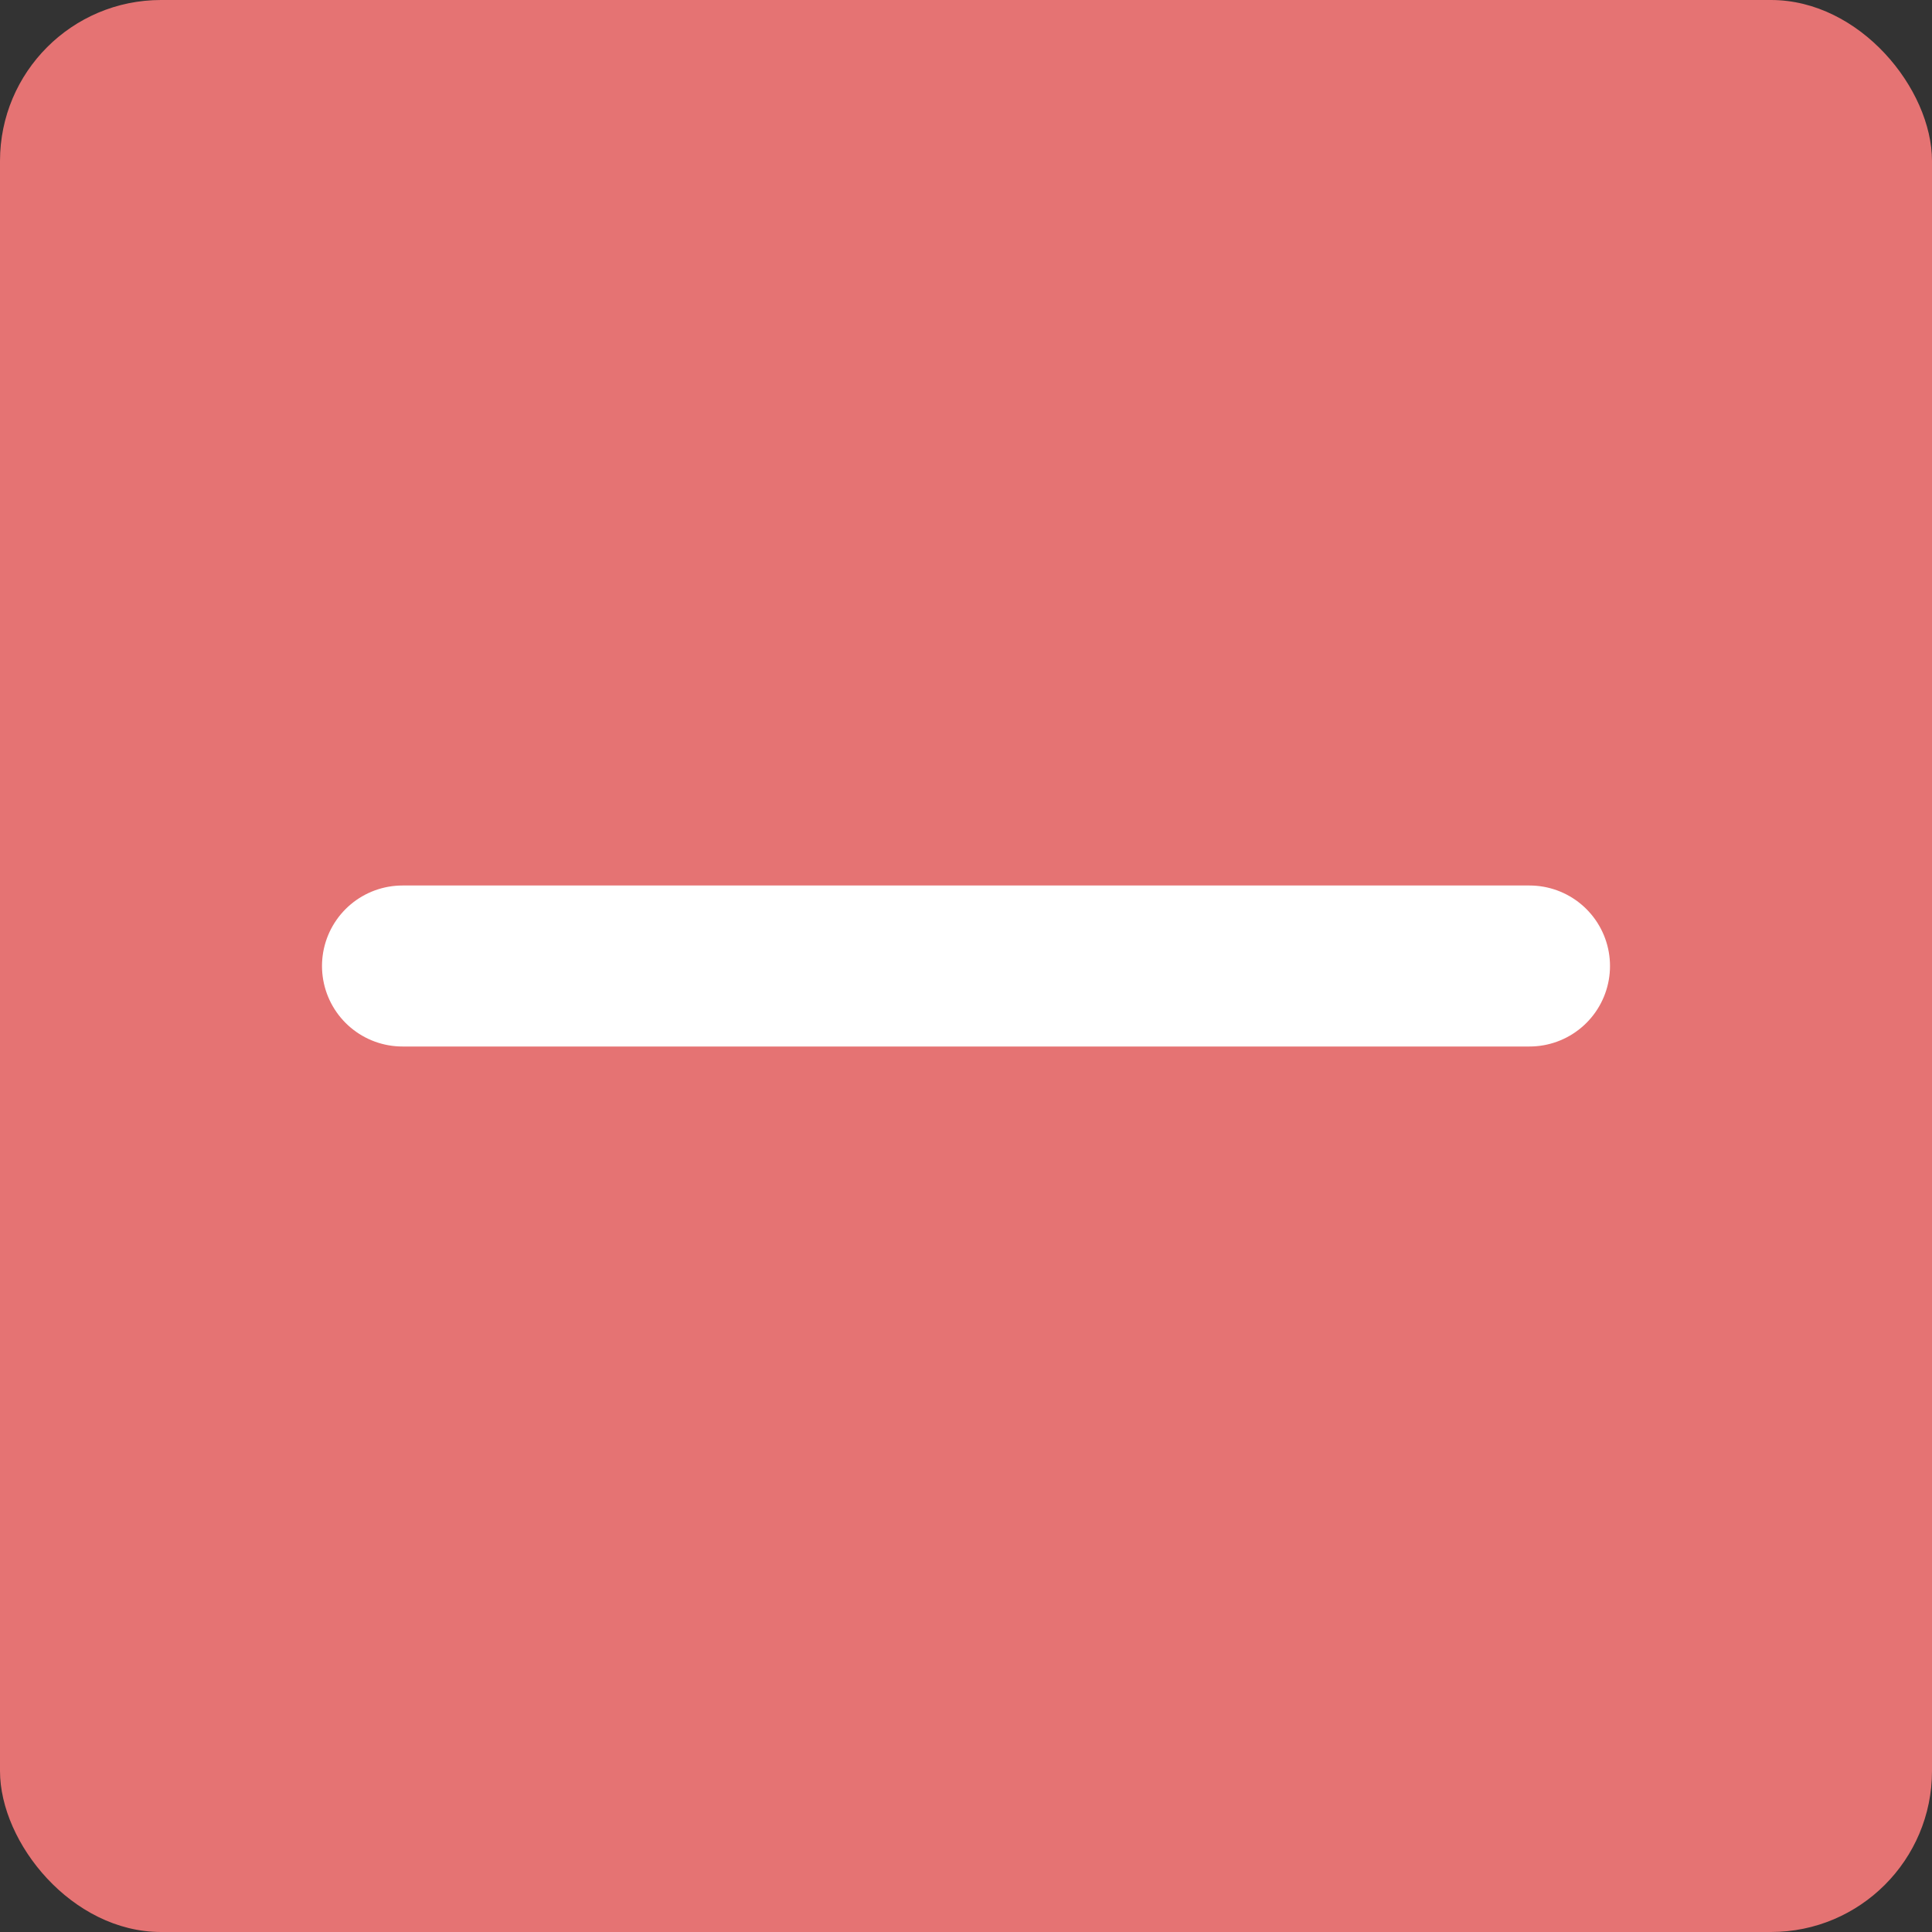 <svg width="24" height="24" viewBox="0 0 24 24" fill="none" xmlns="http://www.w3.org/2000/svg">
<rect x="0" y="0" width="24" height="24" fill="#333333" stroke="none"/>
<g id="lucide:minus">
<rect width="24" height="24" rx="2" fill="#E57373"/>
<path id="Vector" d="M5 12H19" stroke="white" stroke-width="2" stroke-linecap="round" stroke-linejoin="round"/>
</g>
</svg>
